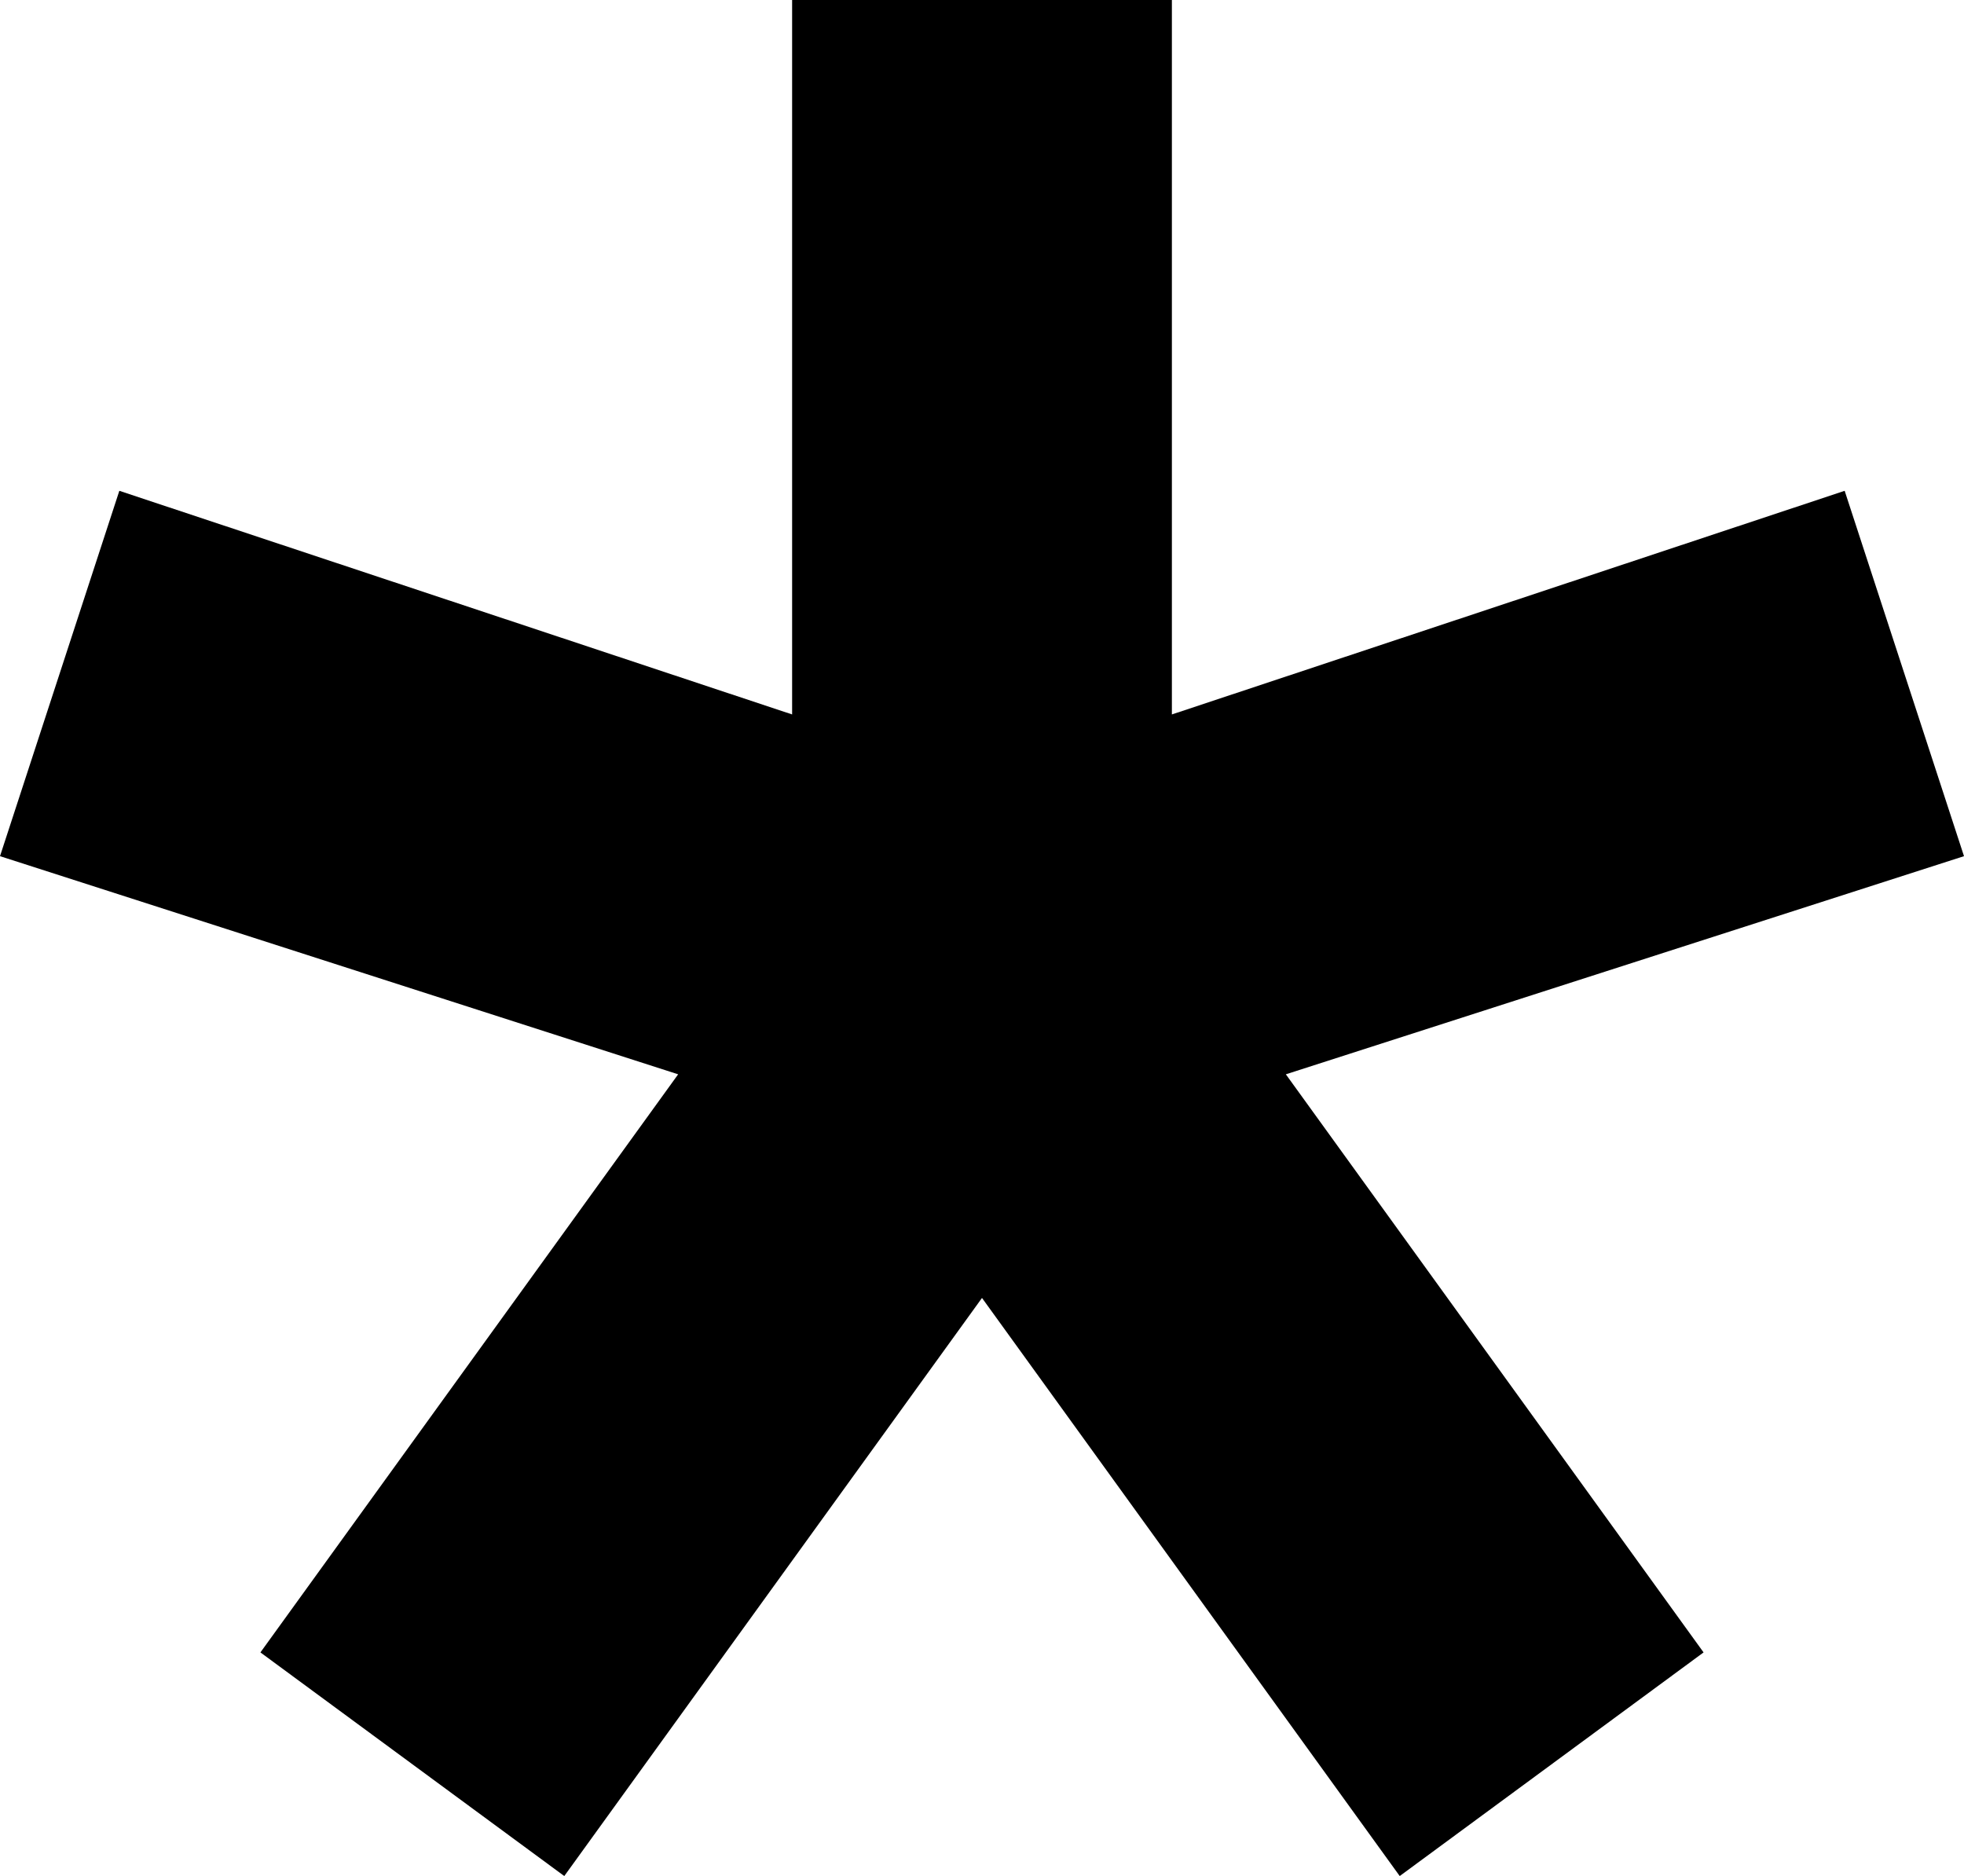 <?xml version="1.0" encoding="UTF-8"?> <svg xmlns="http://www.w3.org/2000/svg" width="536" height="512" viewBox="0 0 536 512" fill="none"> <path d="M350.924 293.195L464.926 450.968L382.001 512L268 354.227L153.999 512L71.074 450.968L185.076 293.195L0 233.662L32.568 133.949L216.179 194.981V0H319.821V194.981L503.432 133.949L536 233.662L350.924 293.195Z" fill="black"></path> </svg> 